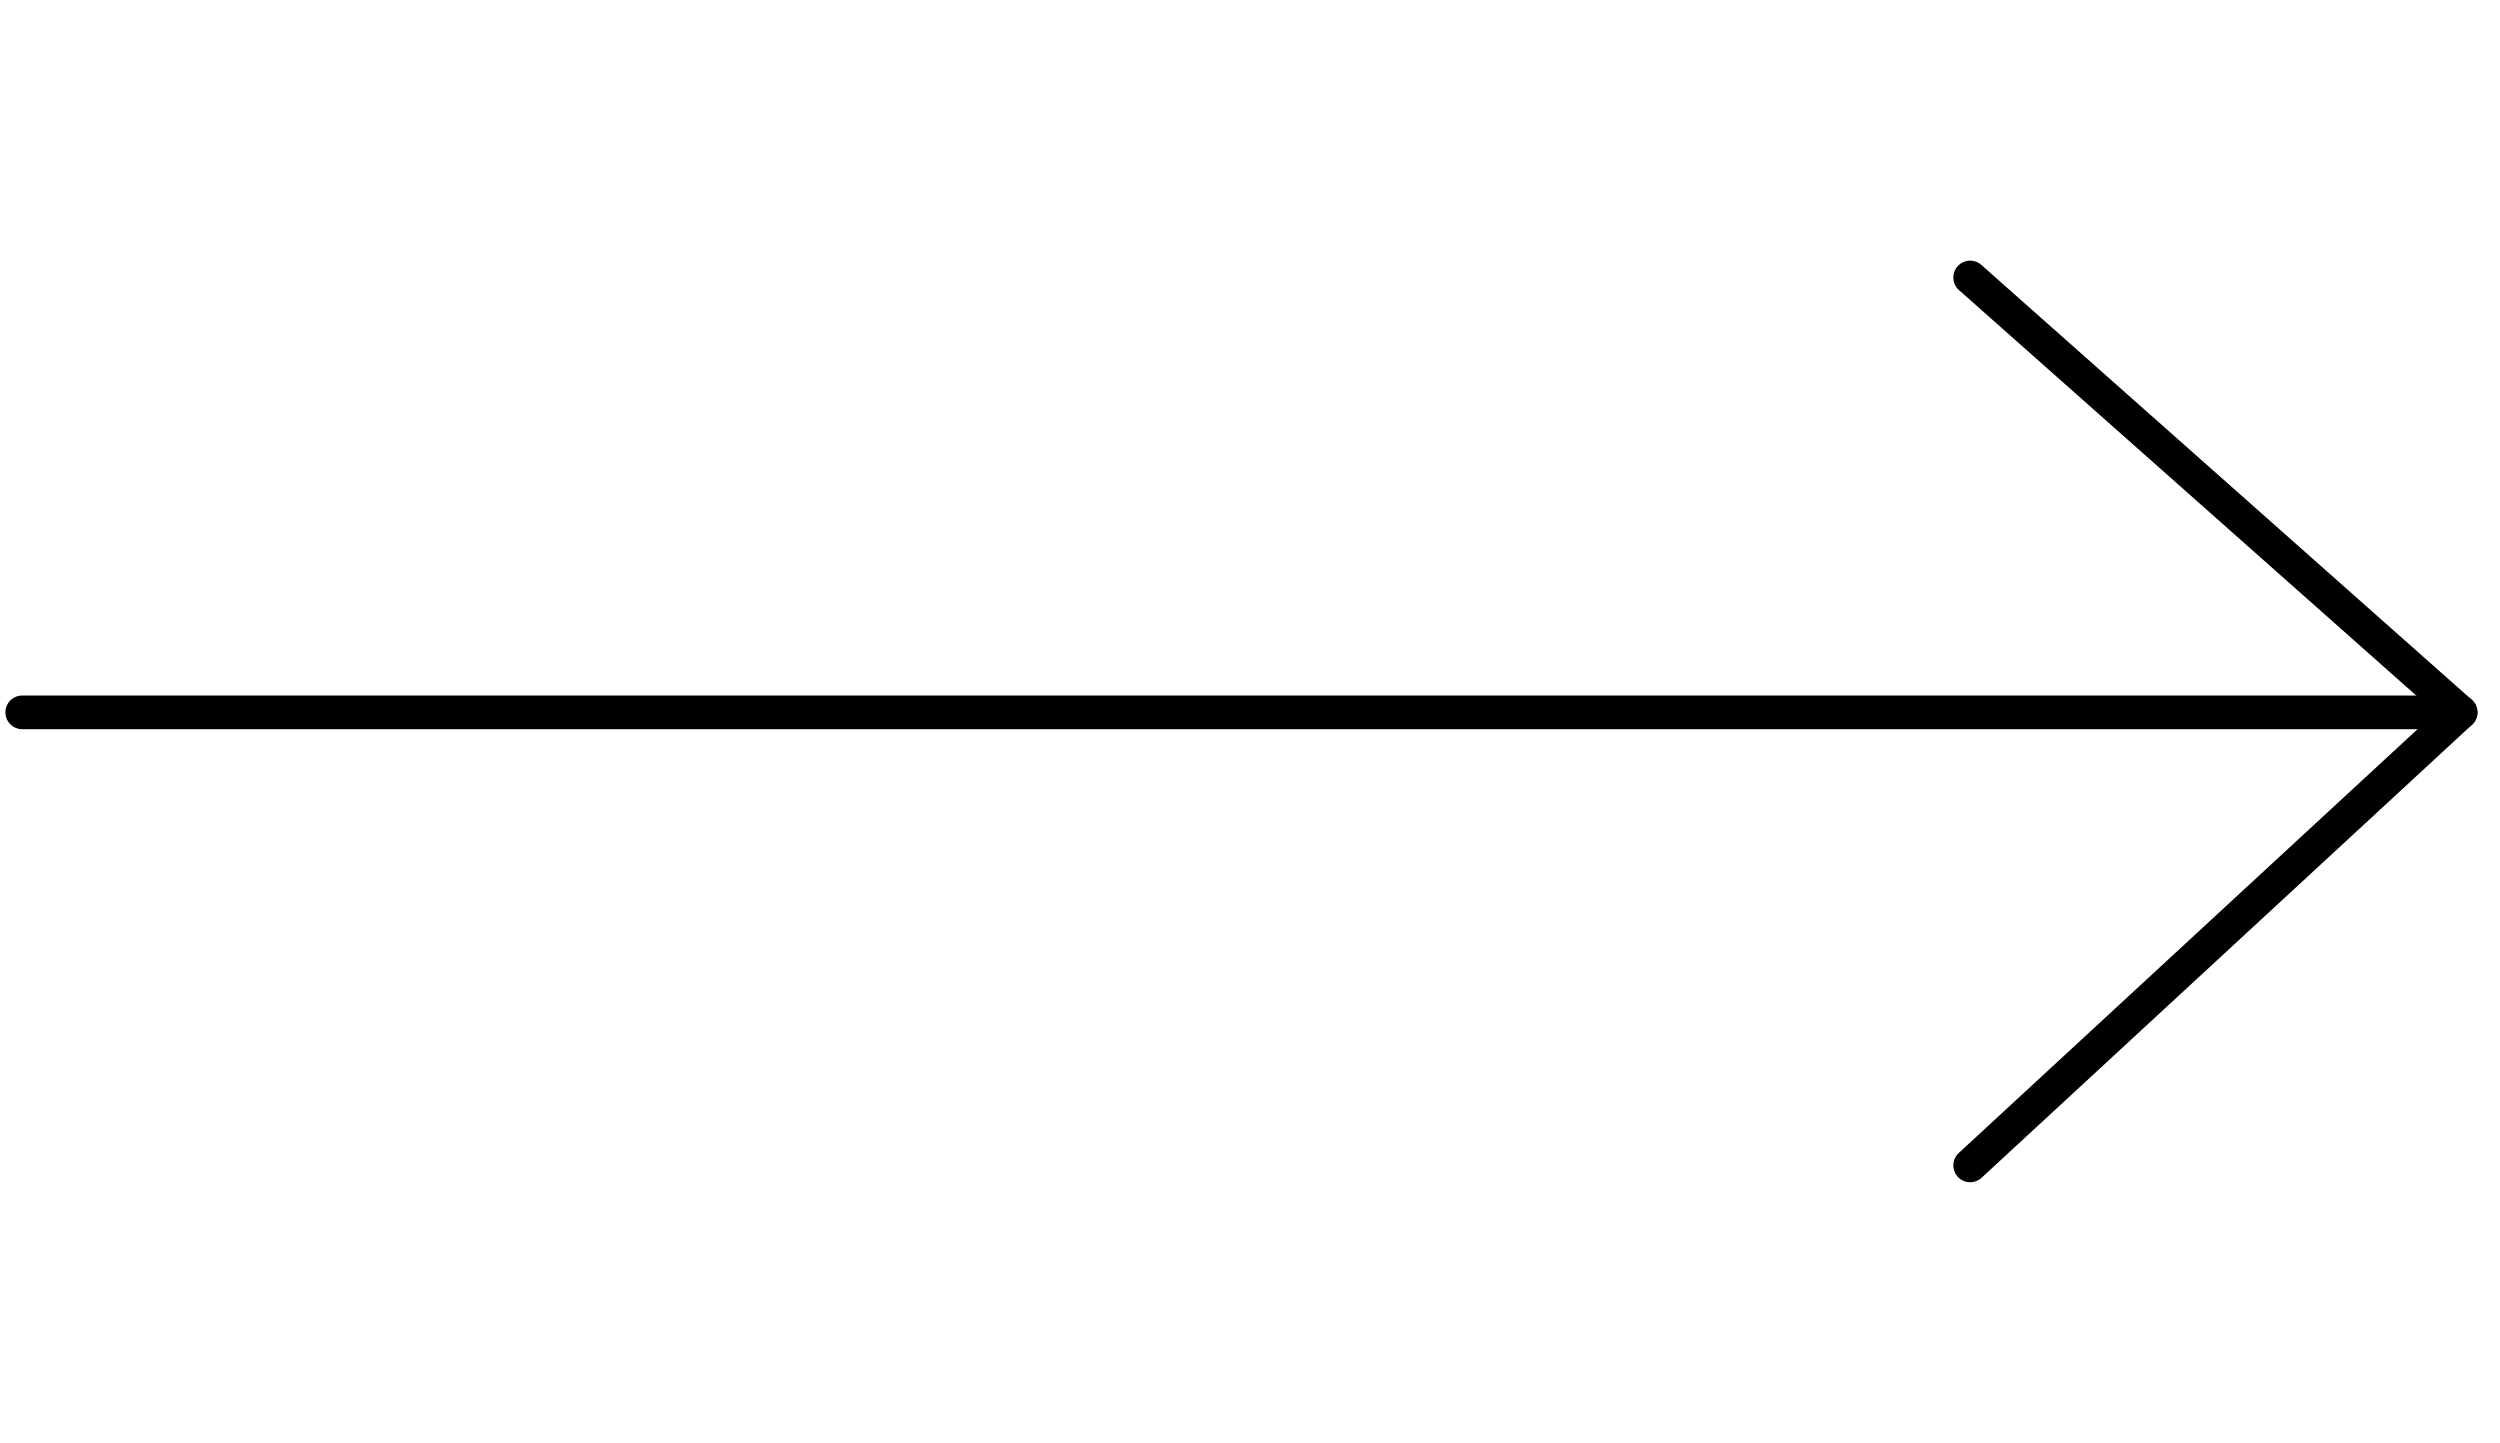 <svg id="Ebene_1" data-name="Ebene 1" xmlns="http://www.w3.org/2000/svg" width="26.18mm" height="15.11mm" viewBox="0 0 74.22 28.66"><defs><style>.cls-1,.cls-2{fill:none;stroke:#000;stroke-linecap:round;}.cls-2{stroke-linejoin:round;}</style></defs><line id="Linie_1" data-name="Linie 1" class="cls-1" x1="0.66" y1="14.06" x2="73.05" y2="14.06"/><path id="Pfad_33" data-name="Pfad 33" class="cls-2" d="M58.49,27.51,73.05,14.06,58.49,1.15"/></svg>